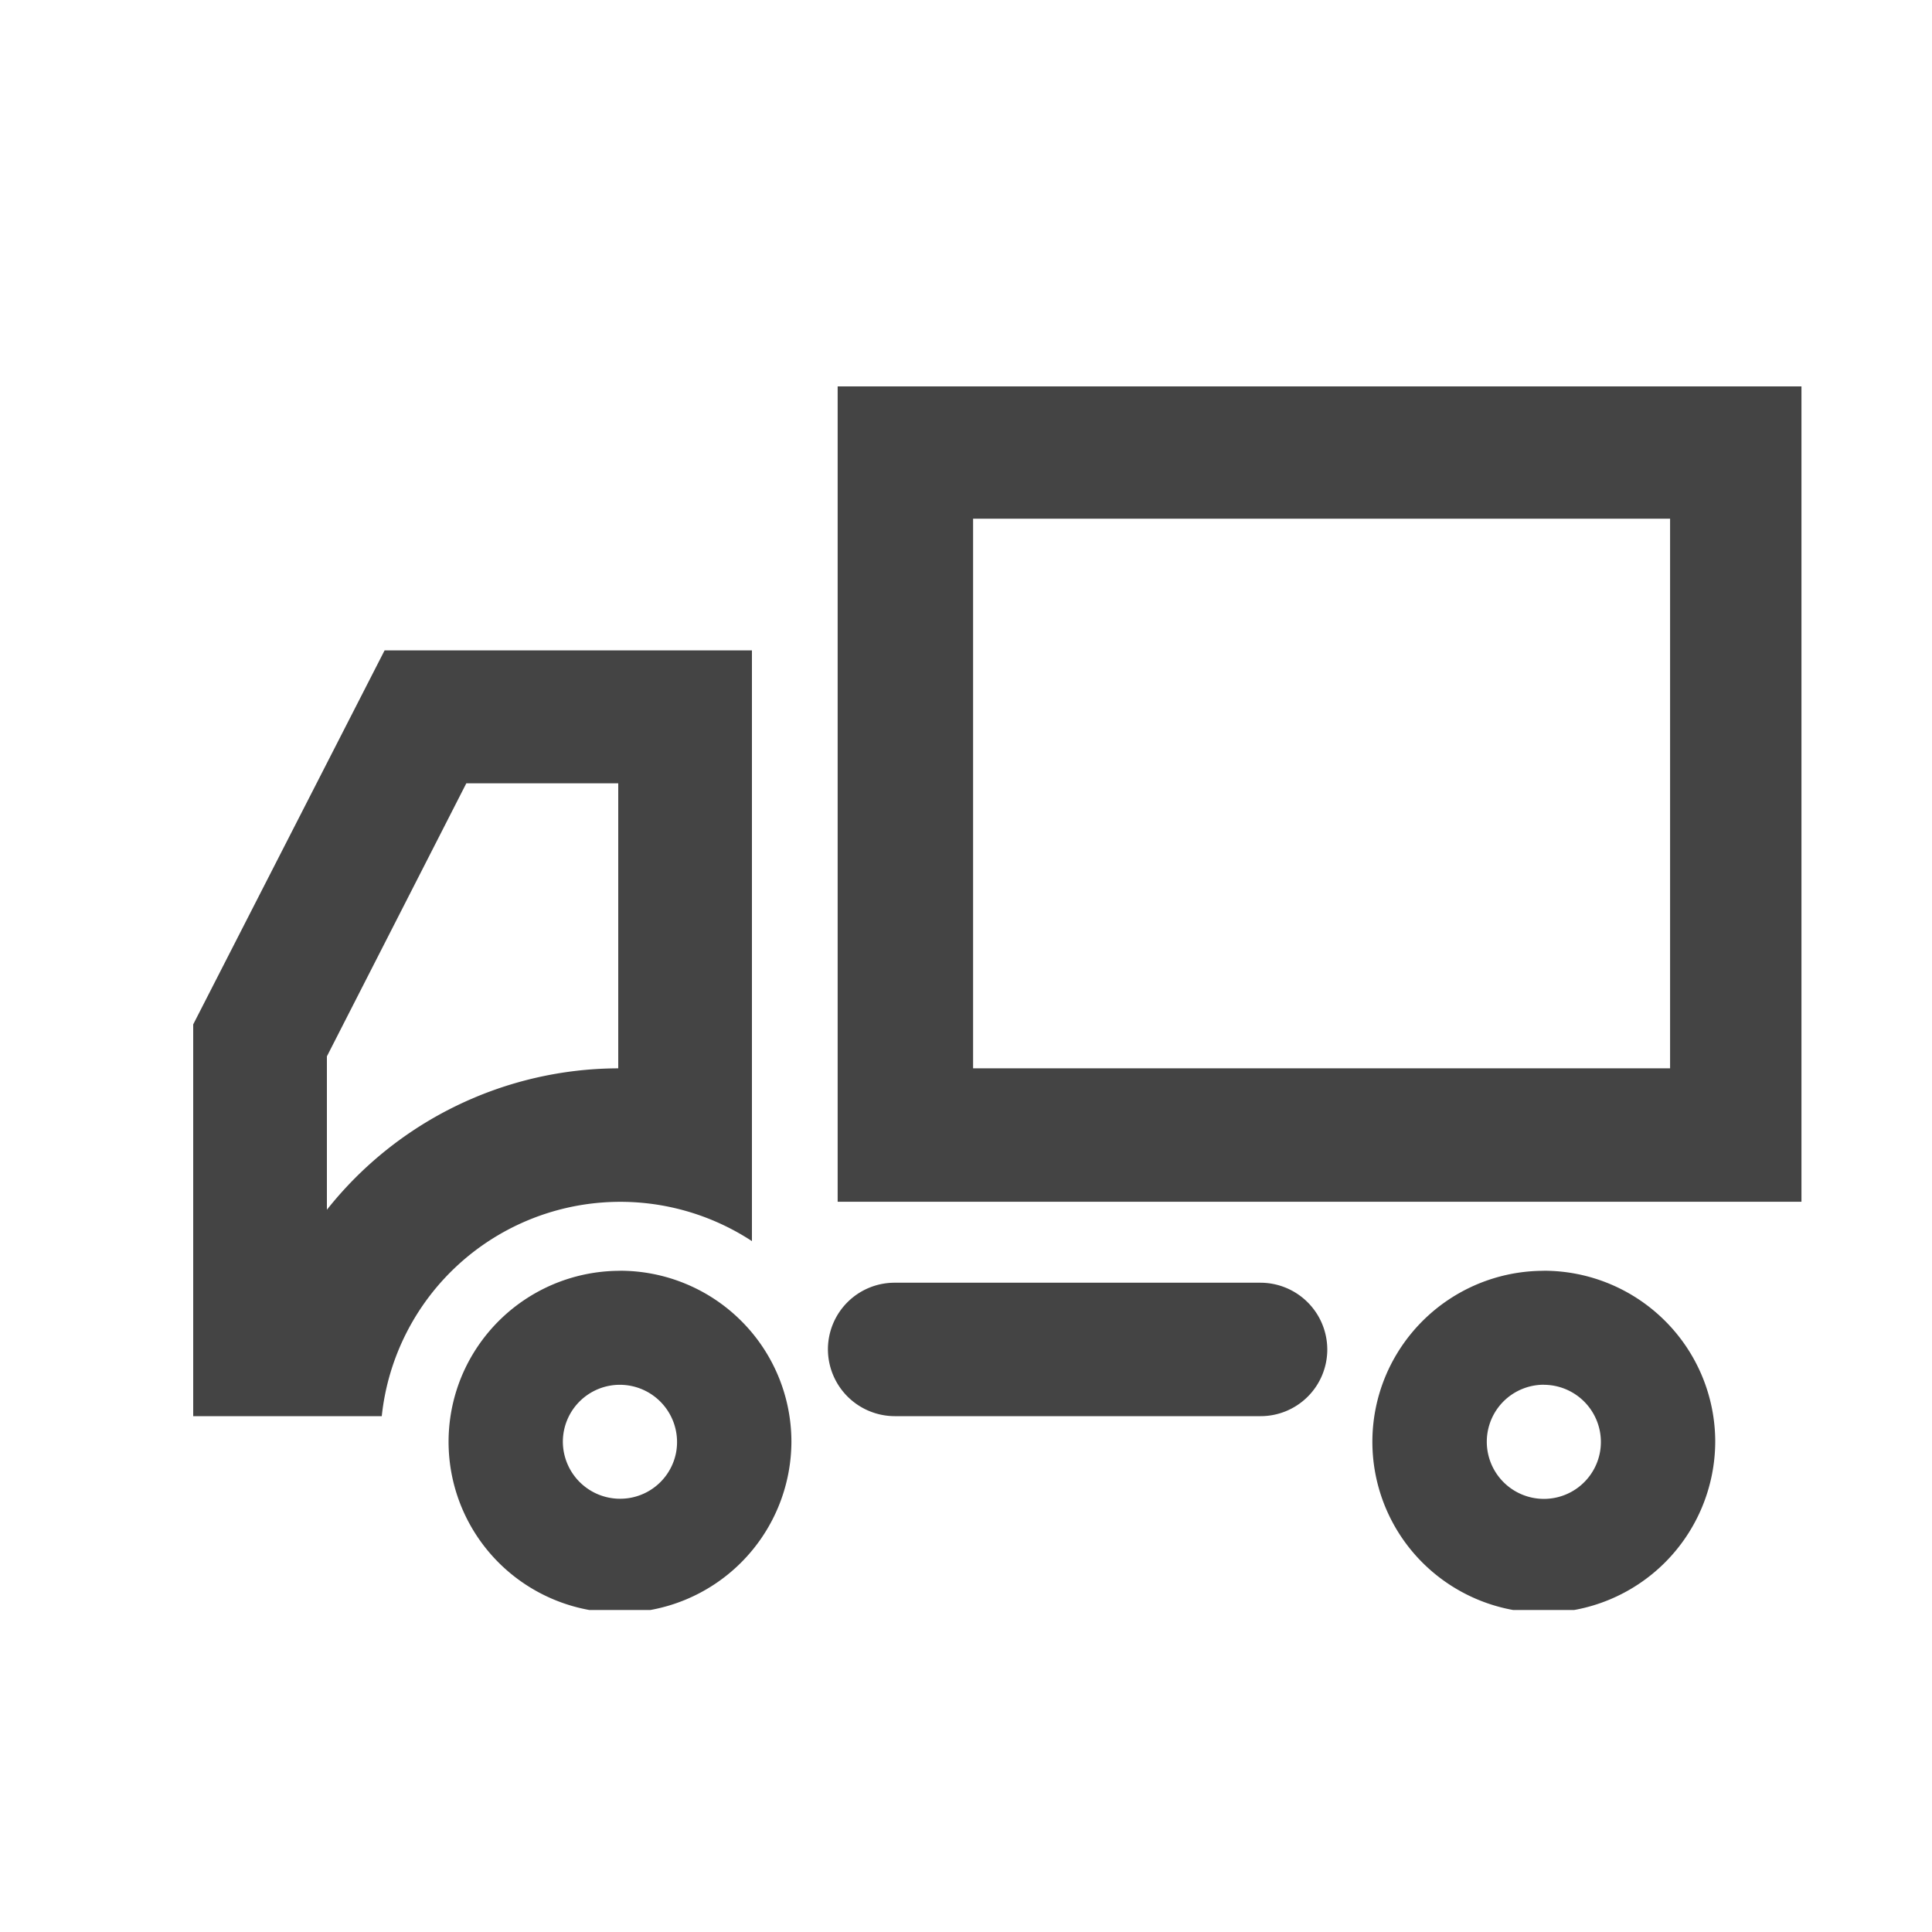 <svg width="30" height="30" fill="none" xmlns="http://www.w3.org/2000/svg"><g clip-path="url(#clip0_483_51)" fill="#444"><path d="M25.933 8.072v8.517H15.11V8.054h10.823v.018zm2.076-2.09H13.007v12.679h14.966V5.965l.036.017zM19.528 21.99h-5.634a1.04 1.04 0 01-1.038-1.036 1.035 1.035 0 011.038-1.036h5.678a1.039 1.039 0 011.038 1.036 1.035 1.035 0 01-1.038 1.036h-.044zm4.444-.487a.888.888 0 01.87 1.058.885.885 0 01-1.21.645.887.887 0 01-.287-1.444.888.888 0 01.627-.26zm0-1.77a2.665 2.665 0 00-2.459 1.639 2.65 2.65 0 00.577 2.894 2.664 2.664 0 004.544-1.878c0-.704-.28-1.38-.78-1.878a2.664 2.664 0 00-1.882-.778zM9.6 12.162v4.427a5.793 5.793 0 00-4.524 2.196v-2.382l2.165-4.24H9.6zm2.076-2.063H5.972L3 15.907v6.083h2.928a3.716 3.716 0 011.21-2.372 3.73 3.73 0 014.538-.346v-9.173z"/><path d="M9.627 21.503a.889.889 0 01.87 1.058.884.884 0 01-.697.695.889.889 0 01-1.06-.868.885.885 0 01.887-.885zm0-1.77a2.665 2.665 0 00-2.459 1.639 2.651 2.651 0 00.577 2.894 2.664 2.664 0 004.544-1.878c0-.704-.28-1.38-.78-1.878a2.664 2.664 0 00-1.882-.778z"/></g><defs><clipPath id="clip0_483_51"><path fill="#fff" transform="translate(3 6)" d="M0 0h25v19H0z"/></clipPath></defs></svg>